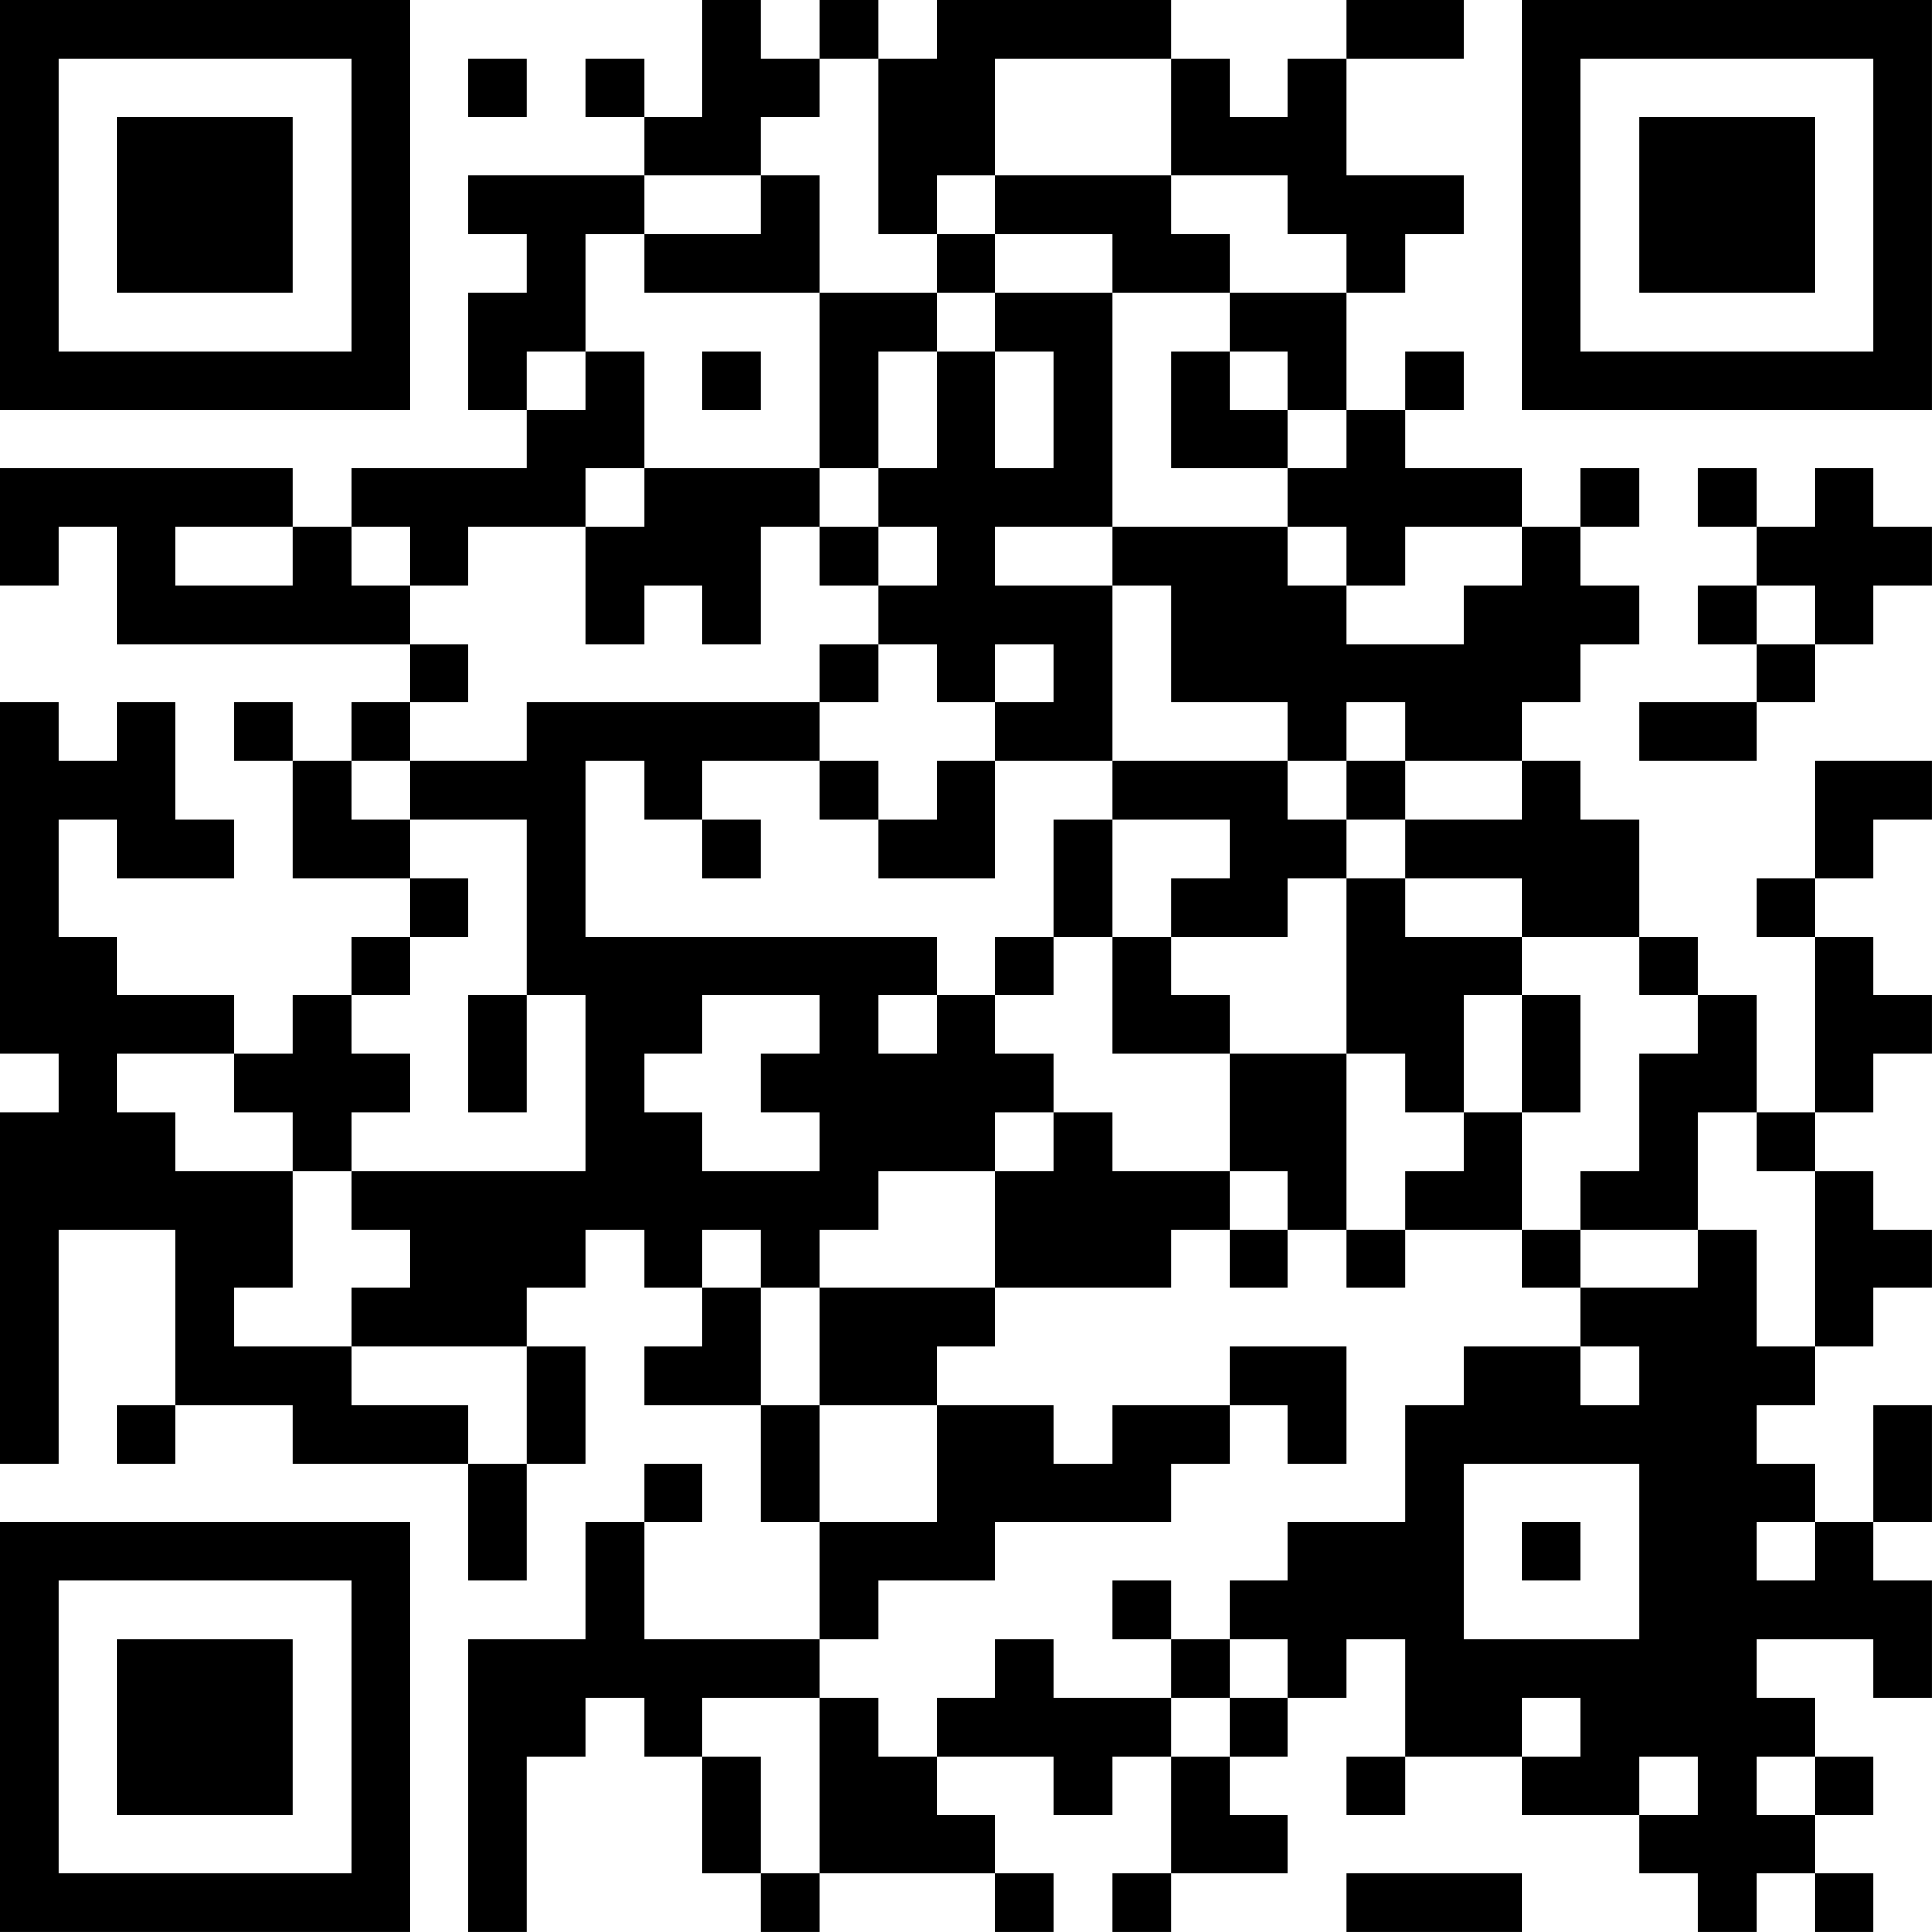 <?xml version="1.0" encoding="UTF-8"?>
<svg xmlns="http://www.w3.org/2000/svg" version="1.1" width="400" height="400" viewBox="0 0 400 400"><rect x="0" y="0" width="400" height="400" fill="#ffffff"/><g transform="scale(12.121)"><g transform="translate(0,0)"><path fill-rule="evenodd" d="M12 0L12 2L11 2L11 1L10 1L10 2L11 2L11 3L8 3L8 4L9 4L9 5L8 5L8 7L9 7L9 8L6 8L6 9L5 9L5 8L0 8L0 10L1 10L1 9L2 9L2 11L7 11L7 12L6 12L6 13L5 13L5 12L4 12L4 13L5 13L5 15L7 15L7 16L6 16L6 17L5 17L5 18L4 18L4 17L2 17L2 16L1 16L1 14L2 14L2 15L4 15L4 14L3 14L3 12L2 12L2 13L1 13L1 12L0 12L0 18L1 18L1 19L0 19L0 25L1 25L1 21L3 21L3 24L2 24L2 25L3 25L3 24L5 24L5 25L8 25L8 27L9 27L9 25L10 25L10 23L9 23L9 22L10 22L10 21L11 21L11 22L12 22L12 23L11 23L11 24L13 24L13 26L14 26L14 28L11 28L11 26L12 26L12 25L11 25L11 26L10 26L10 28L8 28L8 33L9 33L9 30L10 30L10 29L11 29L11 30L12 30L12 32L13 32L13 33L14 33L14 32L17 32L17 33L18 33L18 32L17 32L17 31L16 31L16 30L18 30L18 31L19 31L19 30L20 30L20 32L19 32L19 33L20 33L20 32L22 32L22 31L21 31L21 30L22 30L22 29L23 29L23 28L24 28L24 30L23 30L23 31L24 31L24 30L26 30L26 31L28 31L28 32L29 32L29 33L30 33L30 32L31 32L31 33L32 33L32 32L31 32L31 31L32 31L32 30L31 30L31 29L30 29L30 28L32 28L32 29L33 29L33 27L32 27L32 26L33 26L33 24L32 24L32 26L31 26L31 25L30 25L30 24L31 24L31 23L32 23L32 22L33 22L33 21L32 21L32 20L31 20L31 19L32 19L32 18L33 18L33 17L32 17L32 16L31 16L31 15L32 15L32 14L33 14L33 13L31 13L31 15L30 15L30 16L31 16L31 19L30 19L30 17L29 17L29 16L28 16L28 14L27 14L27 13L26 13L26 12L27 12L27 11L28 11L28 10L27 10L27 9L28 9L28 8L27 8L27 9L26 9L26 8L24 8L24 7L25 7L25 6L24 6L24 7L23 7L23 5L24 5L24 4L25 4L25 3L23 3L23 1L25 1L25 0L23 0L23 1L22 1L22 2L21 2L21 1L20 1L20 0L16 0L16 1L15 1L15 0L14 0L14 1L13 1L13 0ZM8 1L8 2L9 2L9 1ZM14 1L14 2L13 2L13 3L11 3L11 4L10 4L10 6L9 6L9 7L10 7L10 6L11 6L11 8L10 8L10 9L8 9L8 10L7 10L7 9L6 9L6 10L7 10L7 11L8 11L8 12L7 12L7 13L6 13L6 14L7 14L7 15L8 15L8 16L7 16L7 17L6 17L6 18L7 18L7 19L6 19L6 20L5 20L5 19L4 19L4 18L2 18L2 19L3 19L3 20L5 20L5 22L4 22L4 23L6 23L6 24L8 24L8 25L9 25L9 23L6 23L6 22L7 22L7 21L6 21L6 20L10 20L10 17L9 17L9 14L7 14L7 13L9 13L9 12L14 12L14 13L12 13L12 14L11 14L11 13L10 13L10 16L16 16L16 17L15 17L15 18L16 18L16 17L17 17L17 18L18 18L18 19L17 19L17 20L15 20L15 21L14 21L14 22L13 22L13 21L12 21L12 22L13 22L13 24L14 24L14 26L16 26L16 24L18 24L18 25L19 25L19 24L21 24L21 25L20 25L20 26L17 26L17 27L15 27L15 28L14 28L14 29L12 29L12 30L13 30L13 32L14 32L14 29L15 29L15 30L16 30L16 29L17 29L17 28L18 28L18 29L20 29L20 30L21 30L21 29L22 29L22 28L21 28L21 27L22 27L22 26L24 26L24 24L25 24L25 23L27 23L27 24L28 24L28 23L27 23L27 22L29 22L29 21L30 21L30 23L31 23L31 20L30 20L30 19L29 19L29 21L27 21L27 20L28 20L28 18L29 18L29 17L28 17L28 16L26 16L26 15L24 15L24 14L26 14L26 13L24 13L24 12L23 12L23 13L22 13L22 12L20 12L20 10L19 10L19 9L22 9L22 10L23 10L23 11L25 11L25 10L26 10L26 9L24 9L24 10L23 10L23 9L22 9L22 8L23 8L23 7L22 7L22 6L21 6L21 5L23 5L23 4L22 4L22 3L20 3L20 1L17 1L17 3L16 3L16 4L15 4L15 1ZM13 3L13 4L11 4L11 5L14 5L14 8L11 8L11 9L10 9L10 11L11 11L11 10L12 10L12 11L13 11L13 9L14 9L14 10L15 10L15 11L14 11L14 12L15 12L15 11L16 11L16 12L17 12L17 13L16 13L16 14L15 14L15 13L14 13L14 14L15 14L15 15L17 15L17 13L19 13L19 14L18 14L18 16L17 16L17 17L18 17L18 16L19 16L19 18L21 18L21 20L19 20L19 19L18 19L18 20L17 20L17 22L14 22L14 24L16 24L16 23L17 23L17 22L20 22L20 21L21 21L21 22L22 22L22 21L23 21L23 22L24 22L24 21L26 21L26 22L27 22L27 21L26 21L26 19L27 19L27 17L26 17L26 16L24 16L24 15L23 15L23 14L24 14L24 13L23 13L23 14L22 14L22 13L19 13L19 10L17 10L17 9L19 9L19 5L21 5L21 4L20 4L20 3L17 3L17 4L16 4L16 5L14 5L14 3ZM17 4L17 5L16 5L16 6L15 6L15 8L14 8L14 9L15 9L15 10L16 10L16 9L15 9L15 8L16 8L16 6L17 6L17 8L18 8L18 6L17 6L17 5L19 5L19 4ZM12 6L12 7L13 7L13 6ZM20 6L20 8L22 8L22 7L21 7L21 6ZM29 8L29 9L30 9L30 10L29 10L29 11L30 11L30 12L28 12L28 13L30 13L30 12L31 12L31 11L32 11L32 10L33 10L33 9L32 9L32 8L31 8L31 9L30 9L30 8ZM3 9L3 10L5 10L5 9ZM30 10L30 11L31 11L31 10ZM17 11L17 12L18 12L18 11ZM12 14L12 15L13 15L13 14ZM19 14L19 16L20 16L20 17L21 17L21 18L23 18L23 21L24 21L24 20L25 20L25 19L26 19L26 17L25 17L25 19L24 19L24 18L23 18L23 15L22 15L22 16L20 16L20 15L21 15L21 14ZM8 17L8 19L9 19L9 17ZM12 17L12 18L11 18L11 19L12 19L12 20L14 20L14 19L13 19L13 18L14 18L14 17ZM21 20L21 21L22 21L22 20ZM21 23L21 24L22 24L22 25L23 25L23 23ZM25 25L25 28L28 28L28 25ZM26 26L26 27L27 27L27 26ZM30 26L30 27L31 27L31 26ZM19 27L19 28L20 28L20 29L21 29L21 28L20 28L20 27ZM26 29L26 30L27 30L27 29ZM28 30L28 31L29 31L29 30ZM30 30L30 31L31 31L31 30ZM23 32L23 33L26 33L26 32ZM0 0L0 7L7 7L7 0ZM1 1L1 6L6 6L6 1ZM2 2L2 5L5 5L5 2ZM26 0L26 7L33 7L33 0ZM27 1L27 6L32 6L32 1ZM28 2L28 5L31 5L31 2ZM0 26L0 33L7 33L7 26ZM1 27L1 32L6 32L6 27ZM2 28L2 31L5 31L5 28Z" fill="#000000"/></g></g></svg>
